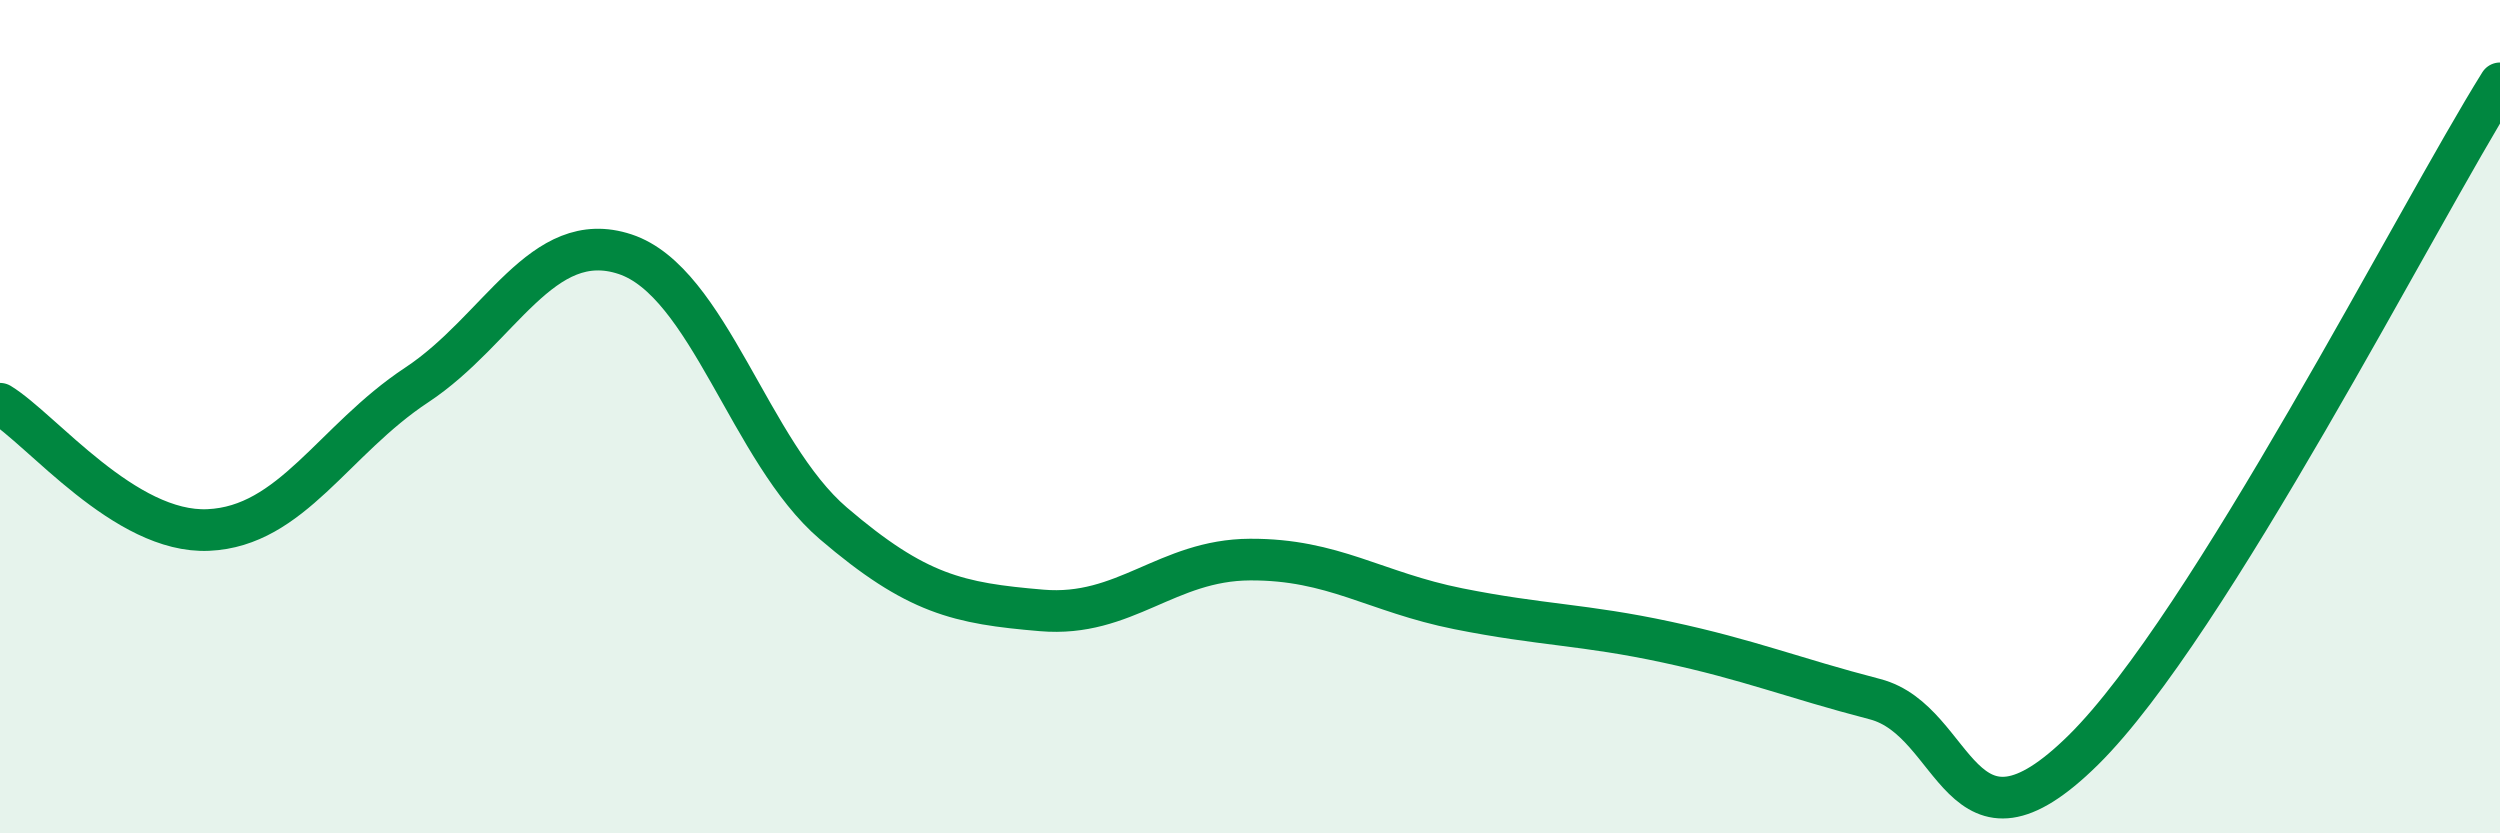 
    <svg width="60" height="20" viewBox="0 0 60 20" xmlns="http://www.w3.org/2000/svg">
      <path
        d="M 0,9.69 C 1,10.3 3,12.81 5,12.72 C 7,12.63 8,10.56 10,9.24 C 12,7.92 13,5.44 15,6.1 C 17,6.76 18,10.85 20,12.56 C 22,14.27 23,14.48 25,14.65 C 27,14.82 28,13.44 30,13.43 C 32,13.42 33,14.21 35,14.61 C 37,15.01 38,14.98 40,15.41 C 42,15.84 43,16.26 45,16.78 C 47,17.3 47,20.96 50,18 C 53,15.04 58,5.2 60,2L60 20L0 20Z"
        fill="#008740"
        opacity="0.1"
        stroke-linecap="round"
        stroke-linejoin="round"
      />
      <path
        d="M 0,9.69 C 1,10.3 3,12.81 5,12.72 C 7,12.63 8,10.56 10,9.24 C 12,7.92 13,5.44 15,6.1 C 17,6.76 18,10.85 20,12.56 C 22,14.27 23,14.48 25,14.65 C 27,14.82 28,13.44 30,13.43 C 32,13.42 33,14.21 35,14.61 C 37,15.01 38,14.98 40,15.41 C 42,15.84 43,16.26 45,16.78 C 47,17.3 47,20.96 50,18 C 53,15.04 58,5.2 60,2"
        stroke="#008740"
        stroke-width="1"
        fill="none"
        stroke-linecap="round"
        stroke-linejoin="round"
      />
    </svg>
  